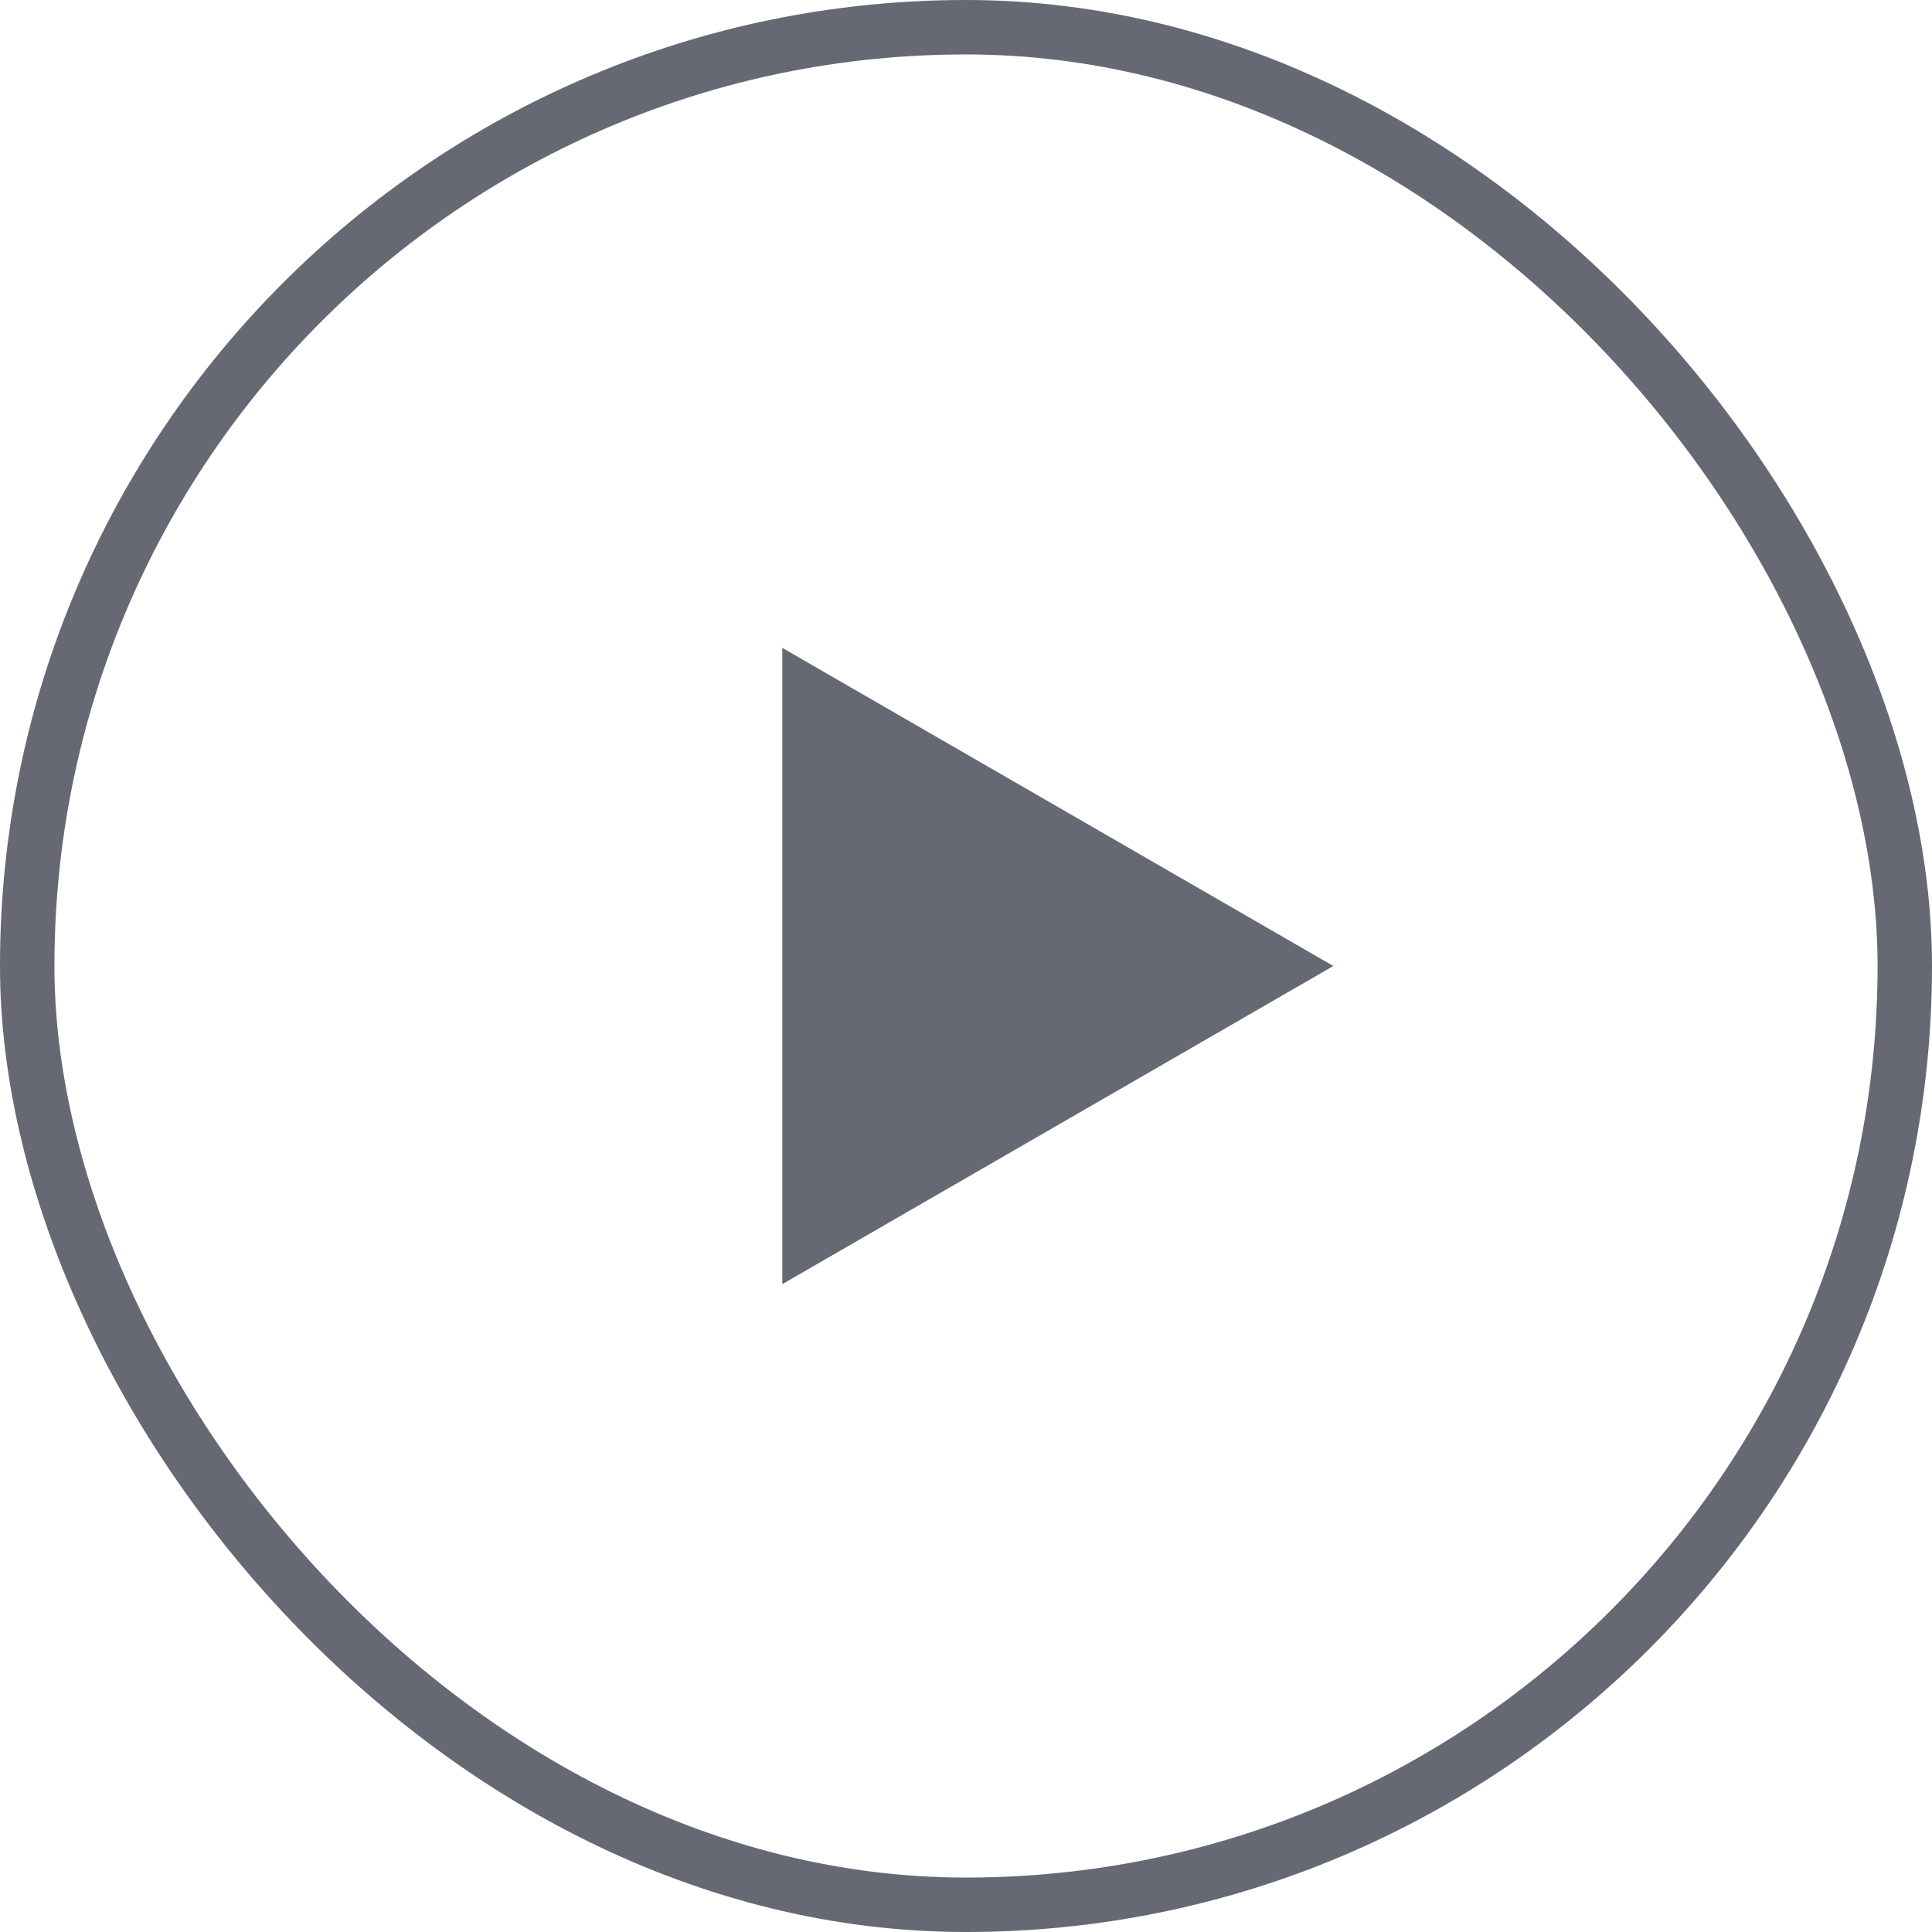 <?xml version="1.0" encoding="UTF-8"?> <svg xmlns="http://www.w3.org/2000/svg" width="80" height="80" viewBox="0 0 80 80" fill="none"> <g opacity="0.6"> <path d="M55.211 40L32.394 53.173V26.827L55.211 40Z" fill="#000517"></path> <rect x="1.127" y="1.127" width="77.746" height="77.746" rx="38.873" stroke="#000517" stroke-width="2.254"></rect> </g> </svg> 